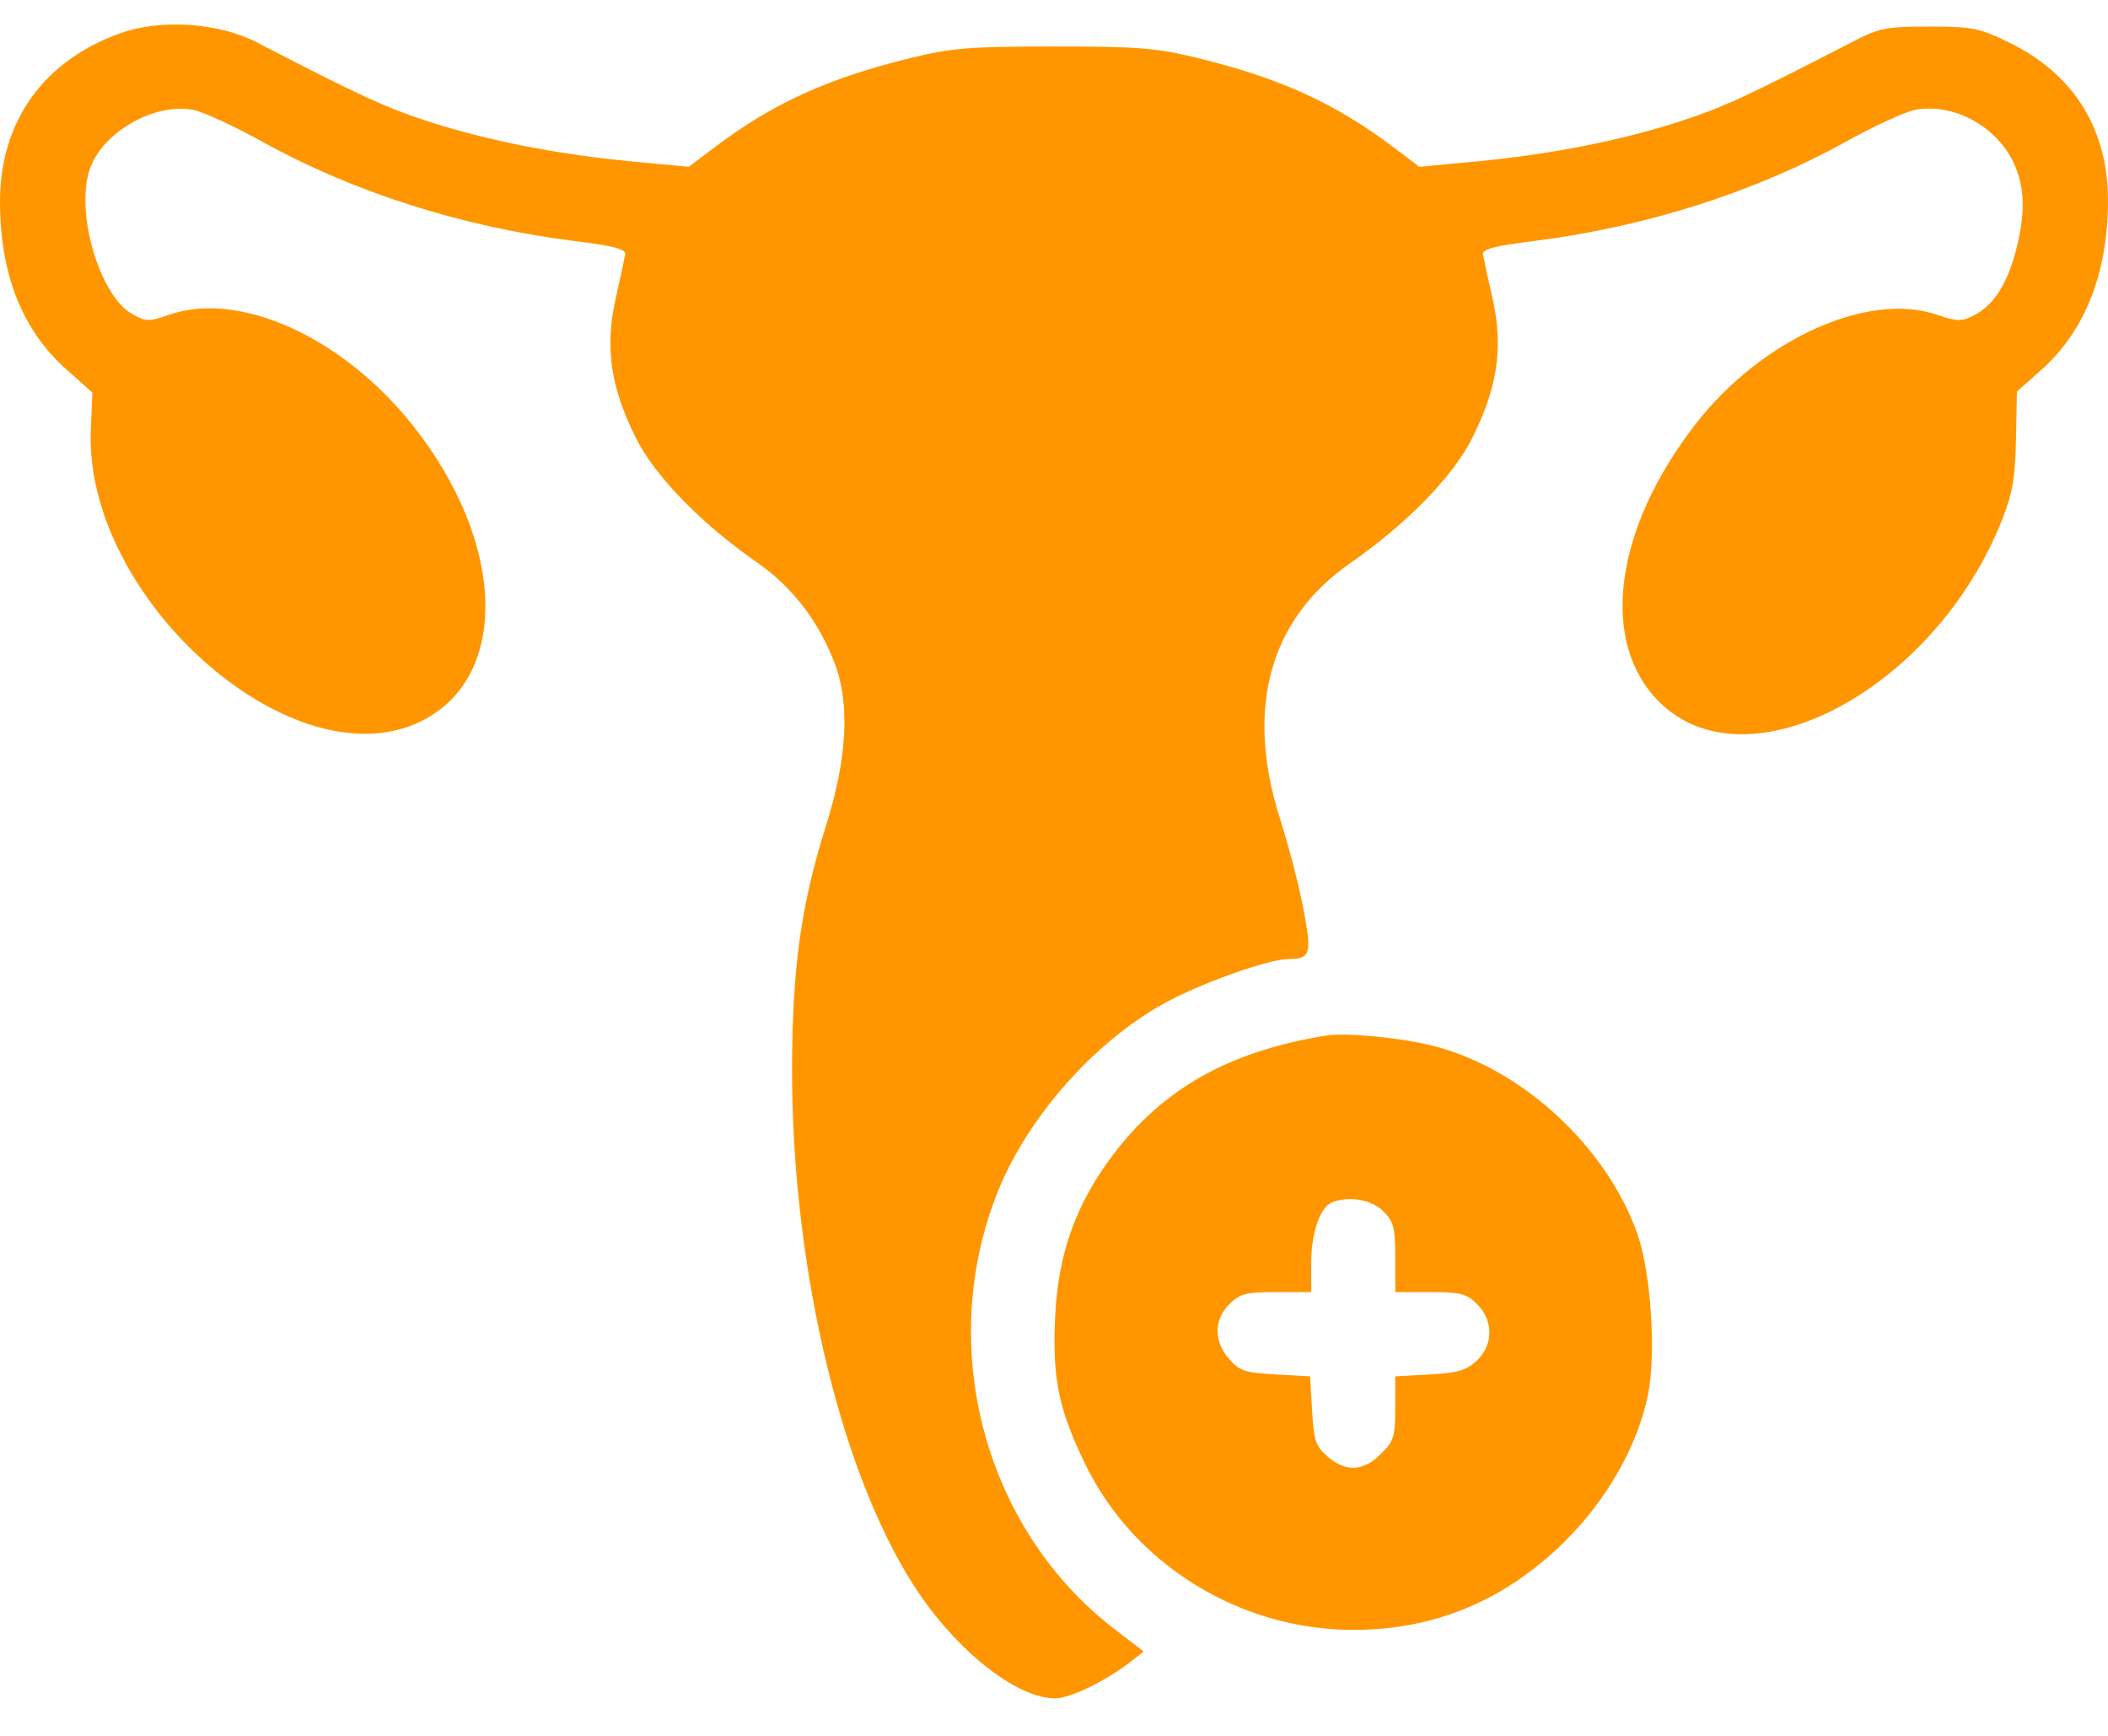<svg xmlns="http://www.w3.org/2000/svg" fill="none" viewBox="0 0 34 28" height="28" width="34">
<path fill="#FF9600" d="M1.953 0.532C0.704 0.973 -0.002 1.959 6.46284e-06 3.256C0.002 4.424 0.358 5.324 1.067 5.955L1.49 6.333L1.465 6.934C1.351 9.625 4.668 12.598 6.737 11.66C8.231 10.983 8.185 8.764 6.637 6.836C5.509 5.429 3.857 4.686 2.729 5.077C2.399 5.191 2.353 5.19 2.13 5.064C1.608 4.77 1.213 3.431 1.445 2.737C1.644 2.139 2.483 1.654 3.115 1.772C3.271 1.801 3.777 2.034 4.239 2.29C5.709 3.104 7.458 3.66 9.266 3.888C9.91 3.969 10.099 4.019 10.084 4.106C10.073 4.169 10.003 4.493 9.928 4.828C9.754 5.599 9.849 6.249 10.254 7.06C10.564 7.682 11.308 8.446 12.222 9.081C12.78 9.47 13.201 10.018 13.461 10.695C13.714 11.354 13.665 12.241 13.314 13.348C12.92 14.594 12.775 15.646 12.775 17.262C12.775 20.532 13.601 23.919 14.838 25.724C15.501 26.689 16.424 27.397 17.019 27.395C17.267 27.395 17.854 27.106 18.262 26.784L18.446 26.639L17.971 26.274C15.87 24.658 15.089 21.707 16.1 19.206C16.581 18.016 17.654 16.804 18.773 16.187C19.359 15.863 20.45 15.473 20.774 15.471C21.137 15.469 21.16 15.394 21.026 14.677C20.958 14.311 20.789 13.656 20.65 13.222C20.077 11.433 20.471 9.993 21.782 9.081C22.695 8.446 23.439 7.682 23.749 7.06C24.154 6.249 24.249 5.599 24.076 4.828C24 4.493 23.93 4.169 23.919 4.106C23.904 4.019 24.093 3.969 24.737 3.888C26.545 3.66 28.294 3.104 29.764 2.29C30.226 2.034 30.732 1.801 30.888 1.772C31.508 1.657 32.207 2.036 32.483 2.637C32.662 3.028 32.67 3.45 32.511 4.055C32.37 4.592 32.152 4.926 31.837 5.087C31.638 5.189 31.568 5.188 31.235 5.075C30.12 4.699 28.405 5.478 27.347 6.842C26.029 8.543 25.793 10.362 26.766 11.326C28.186 12.732 31.214 11.118 32.293 8.381C32.46 7.956 32.504 7.701 32.516 7.084L32.531 6.316L32.924 5.967C33.623 5.344 33.99 4.424 34 3.272C34.01 2.095 33.458 1.199 32.41 0.688C31.921 0.45 31.816 0.429 31.116 0.429C30.418 0.429 30.314 0.45 29.878 0.675C28.182 1.551 27.801 1.727 27.126 1.949C26.168 2.262 25.034 2.487 23.835 2.602L22.893 2.691L22.479 2.378C21.539 1.667 20.649 1.261 19.314 0.935C18.651 0.773 18.364 0.75 17.002 0.75C15.639 0.75 15.352 0.773 14.689 0.935C13.355 1.261 12.464 1.667 11.524 2.378L11.11 2.691L10.168 2.602C8.969 2.487 7.835 2.262 6.878 1.949C6.203 1.728 5.806 1.544 4.136 0.68C3.531 0.367 2.598 0.304 1.953 0.532ZM21.388 16.704C19.838 16.955 18.772 17.55 17.961 18.616C17.359 19.408 17.068 20.215 17.019 21.225C16.971 22.228 17.069 22.716 17.498 23.606C18.28 25.228 19.993 26.291 21.826 26.291C23.138 26.291 24.27 25.818 25.232 24.87C25.913 24.198 26.404 23.338 26.577 22.515C26.716 21.852 26.63 20.525 26.408 19.899C25.906 18.483 24.532 17.223 23.102 16.867C22.579 16.736 21.702 16.653 21.388 16.704ZM21.486 19.394C21.293 19.471 21.149 19.886 21.149 20.364V20.842H20.587C20.096 20.842 20 20.867 19.829 21.036C19.577 21.286 19.574 21.634 19.823 21.92C19.99 22.113 20.08 22.142 20.572 22.17L21.131 22.201L21.163 22.755C21.191 23.242 21.221 23.332 21.415 23.497C21.712 23.749 21.987 23.735 22.271 23.454C22.481 23.246 22.504 23.172 22.504 22.713V22.202L23.059 22.171C23.508 22.146 23.652 22.104 23.816 21.951C24.088 21.698 24.091 21.301 23.824 21.036C23.653 20.867 23.556 20.842 23.066 20.842H22.504V20.286C22.504 19.8 22.479 19.704 22.308 19.535C22.121 19.349 21.756 19.287 21.486 19.394Z" clip-rule="evenodd" fill-rule="evenodd"></path>
</svg>
